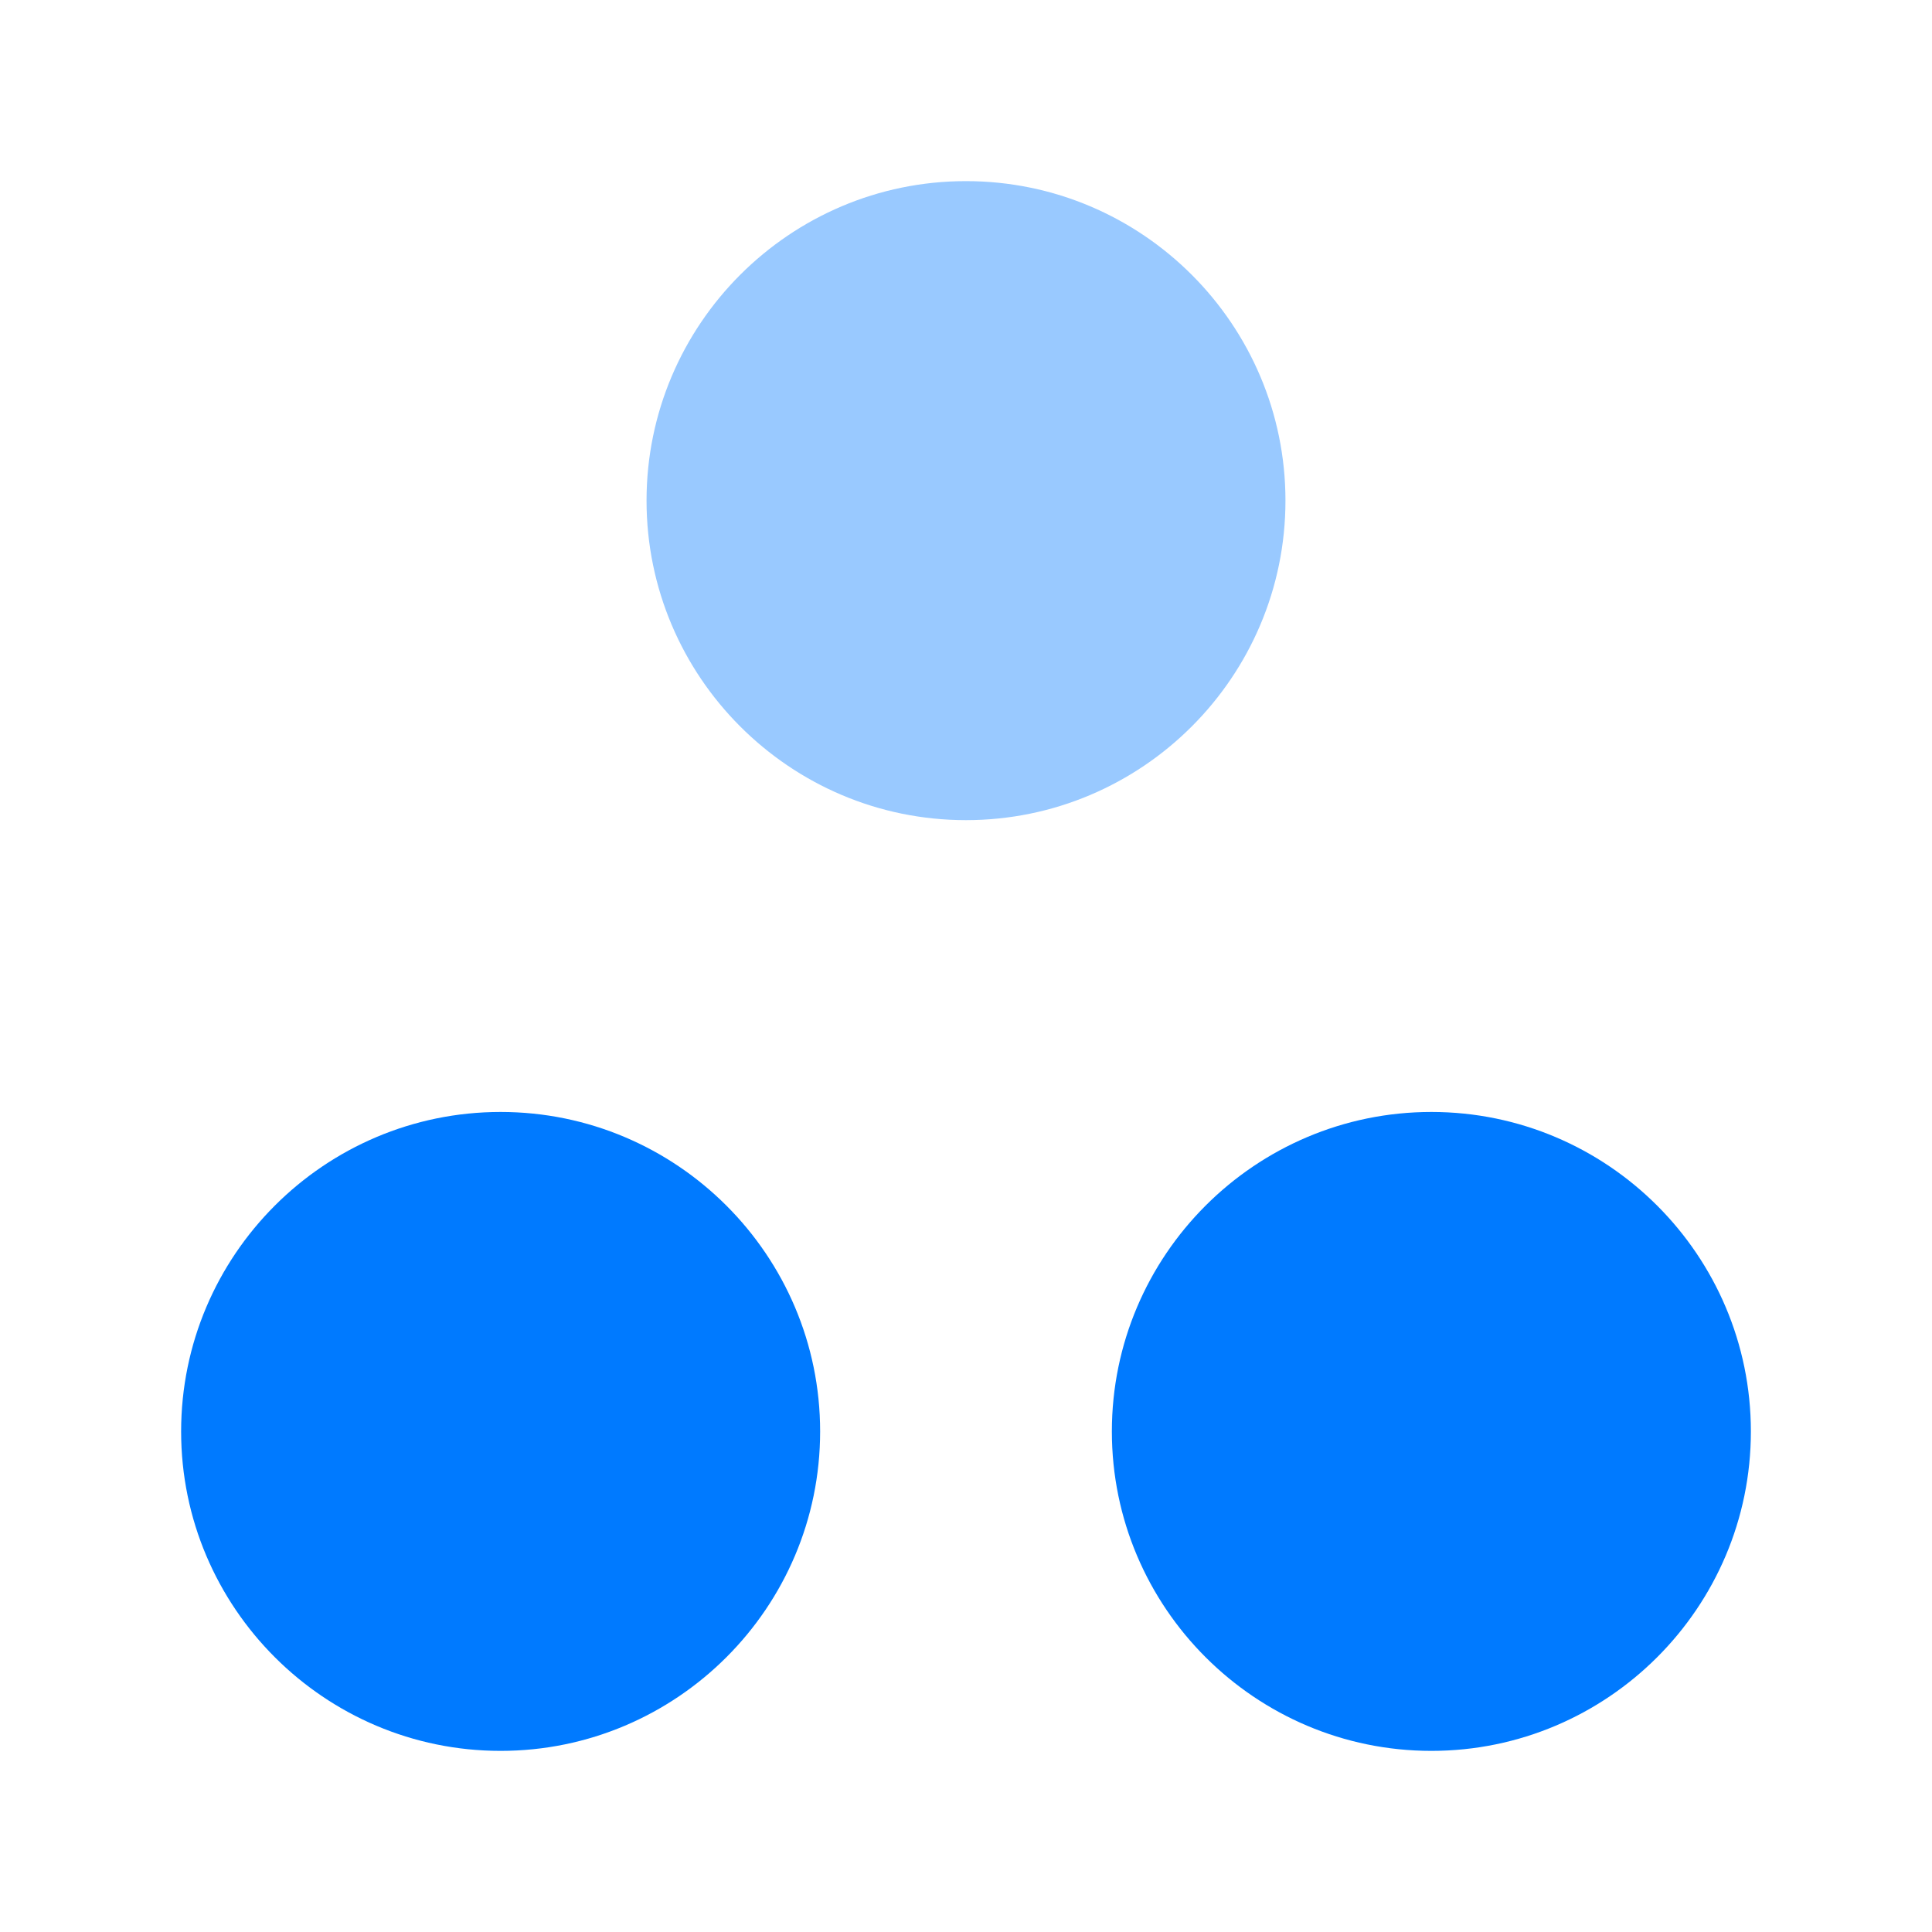 <?xml version="1.0" encoding="UTF-8"?> <svg xmlns="http://www.w3.org/2000/svg" width="40" height="40" viewBox="0 0 40 40" fill="none"> <path fill-rule="evenodd" clip-rule="evenodd" d="M10.364 23.022C6.718 23.022 3.75 25.988 3.75 29.637C3.75 33.283 6.718 36.25 10.364 36.25C14.011 36.25 16.98 33.283 16.98 29.637C16.98 25.988 14.011 23.022 10.364 23.022Z" fill="#007AFF"></path> <path fill-rule="evenodd" clip-rule="evenodd" d="M29.635 23.022C25.989 23.022 23.02 25.988 23.02 29.637C23.02 33.283 25.989 36.25 29.635 36.25C33.282 36.25 36.25 33.283 36.25 29.637C36.25 25.988 33.282 23.022 29.635 23.022Z" fill="#007AFF"></path> <path opacity="0.4" fill-rule="evenodd" clip-rule="evenodd" d="M26.614 10.365C26.614 6.718 23.647 3.75 19.999 3.75C16.352 3.75 13.386 6.718 13.386 10.365C13.386 14.012 16.352 16.98 19.999 16.98C23.647 16.98 26.614 14.012 26.614 10.365Z" fill="#007AFF"></path> </svg> 